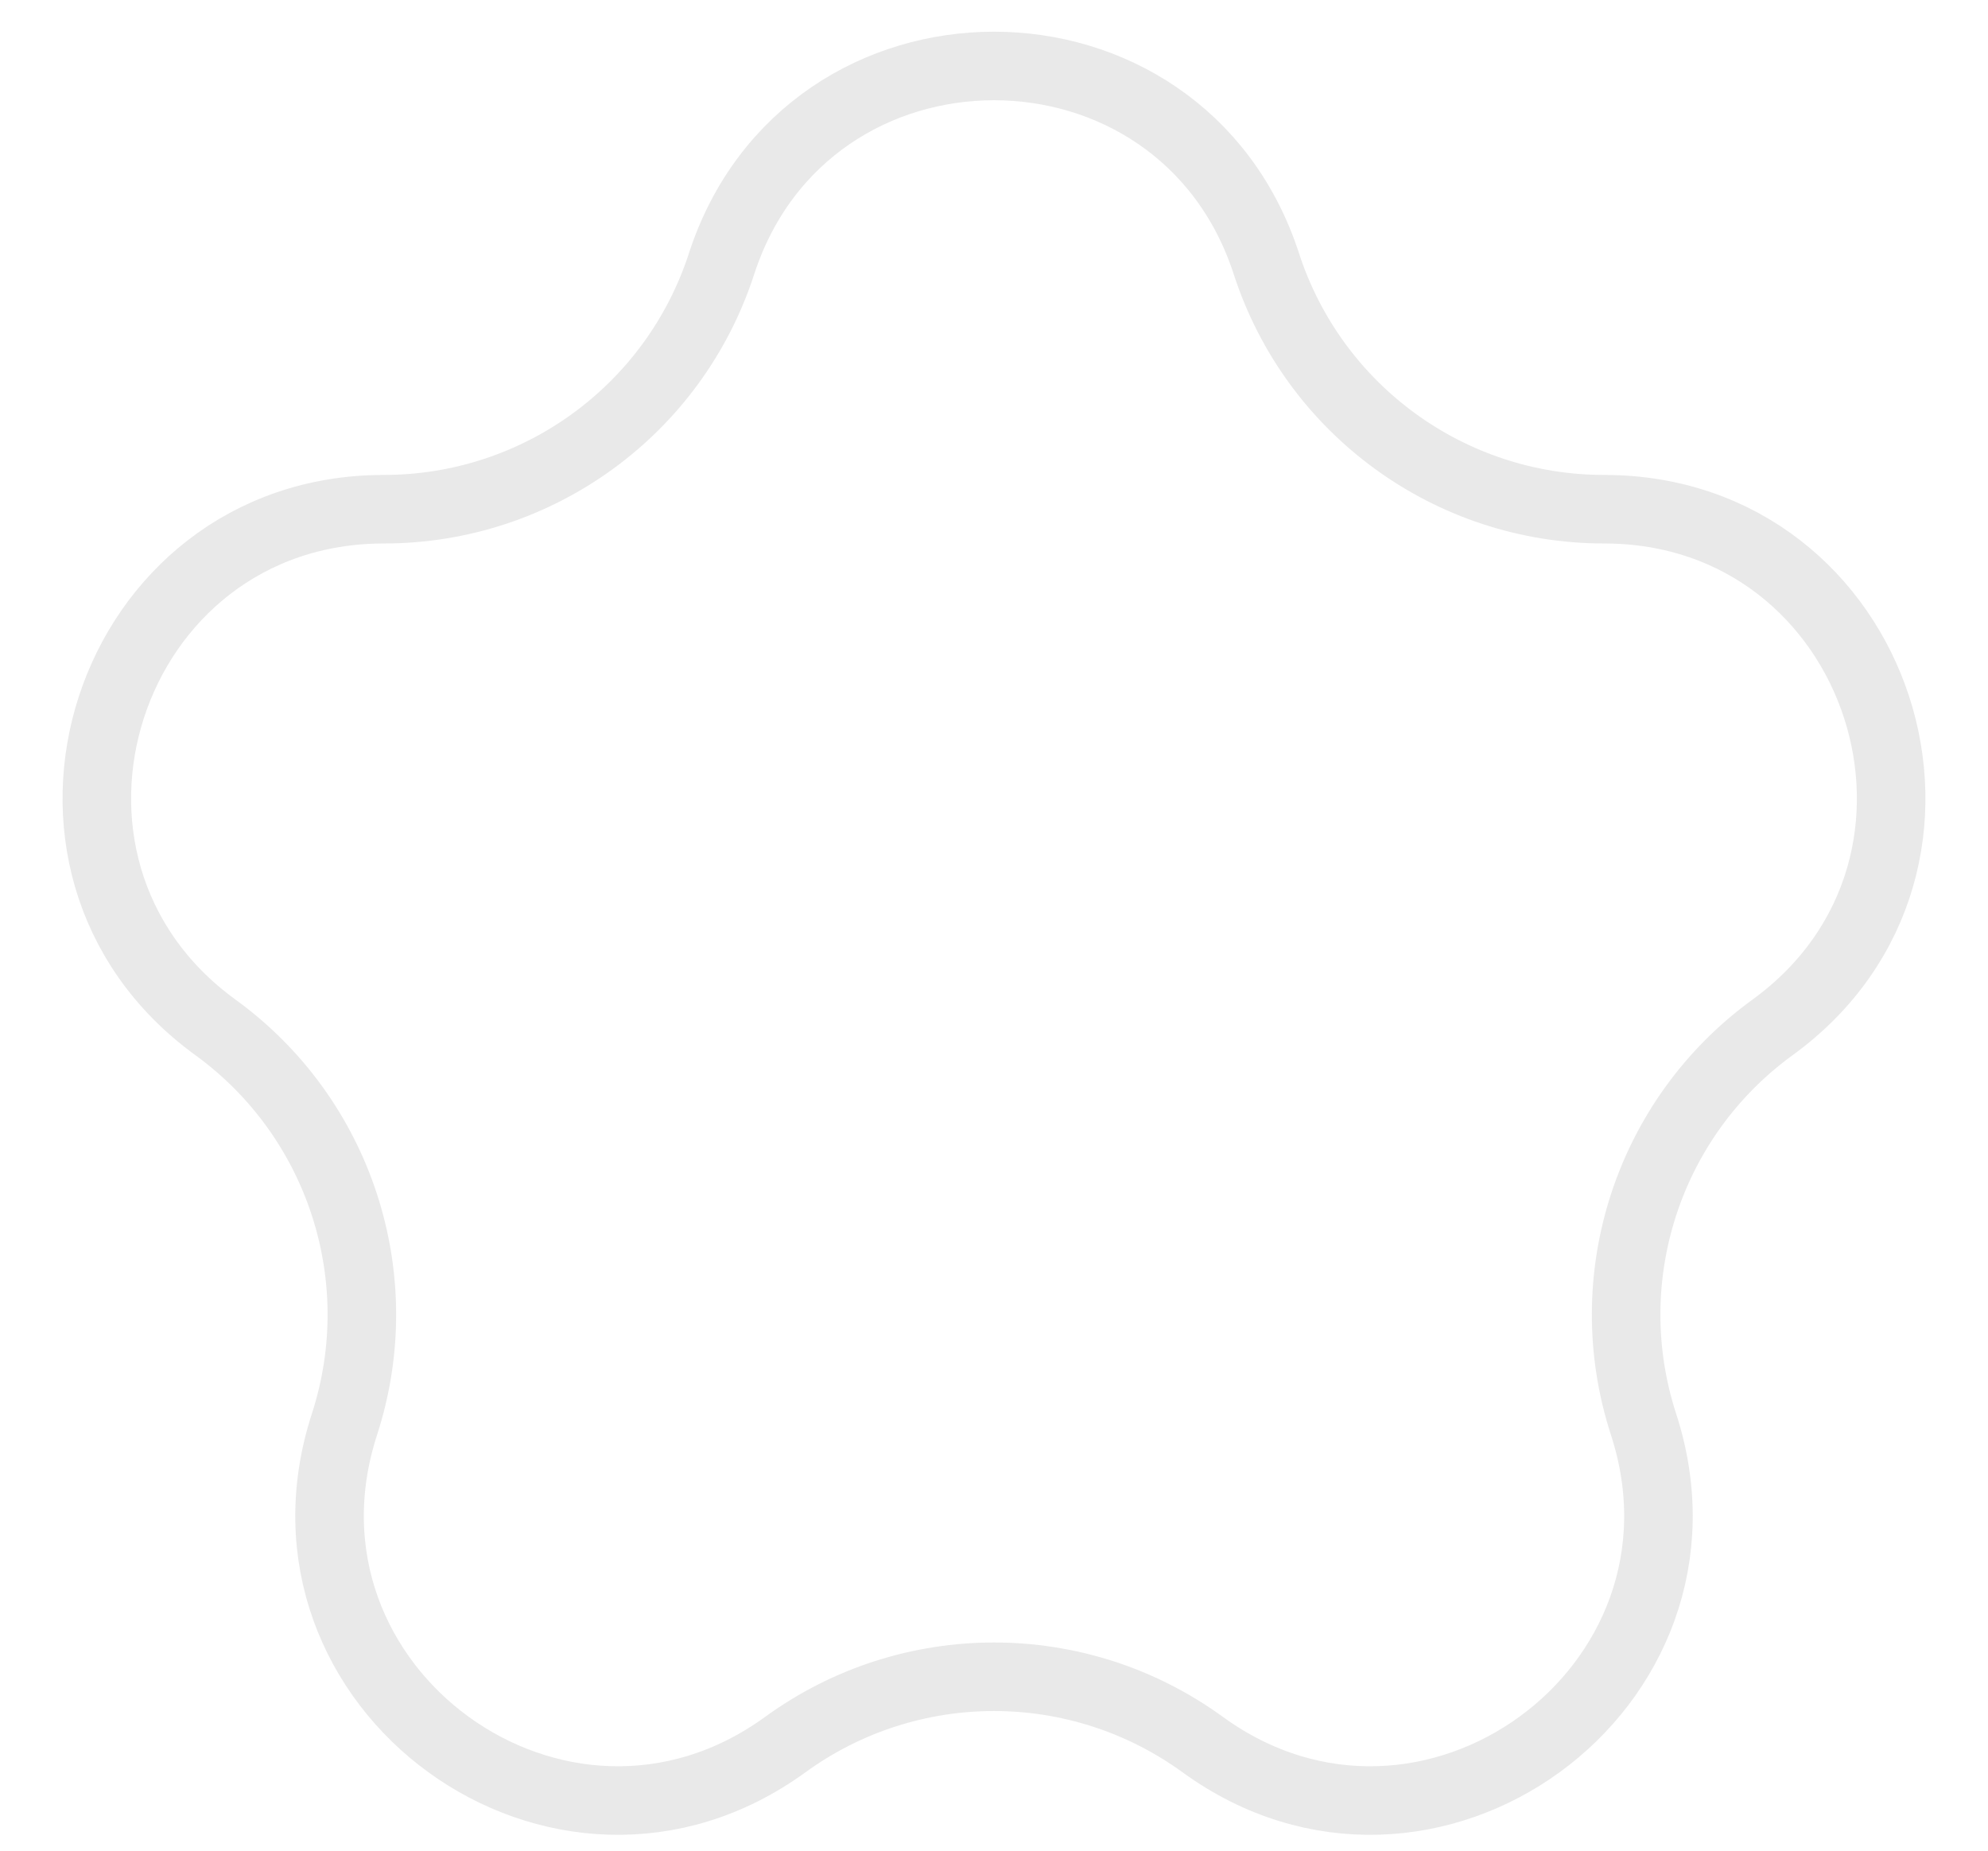 <svg width="29" height="27" viewBox="0 0 29 27" fill="none" xmlns="http://www.w3.org/2000/svg">
<path d="M10.525 3.85C11.777 0 17.224 0 18.474 3.85C19.168 5.984 21.156 7.429 23.4 7.429C27.448 7.429 29.132 12.61 25.857 14.989C24.041 16.308 23.282 18.646 23.975 20.779C25.226 24.63 20.819 27.831 17.544 25.452C15.729 24.133 13.271 24.133 11.456 25.452C8.181 27.831 3.774 24.63 5.025 20.779C5.718 18.646 4.959 16.308 3.143 14.989C-0.132 12.61 1.551 7.429 5.6 7.429C7.844 7.429 9.832 5.984 10.525 3.85Z" stroke="#E9E9E9"/>
</svg>
